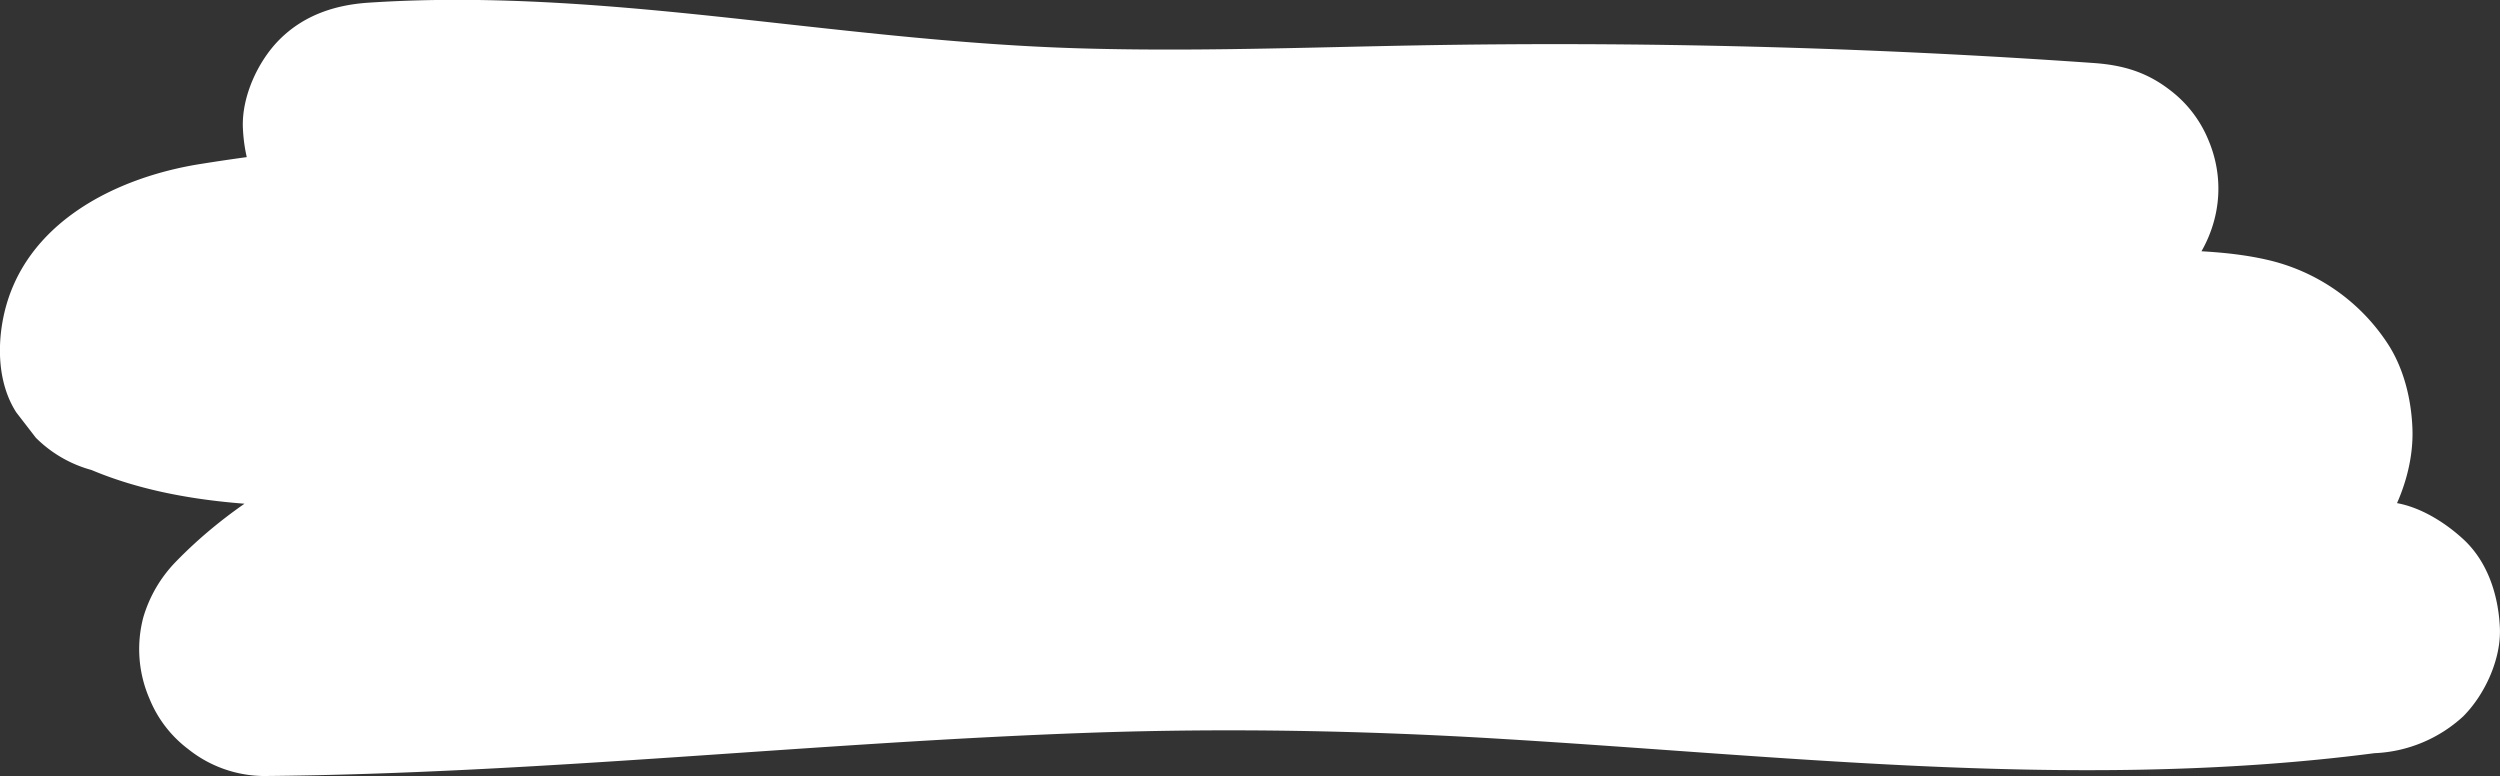 <?xml version="1.0" encoding="UTF-8"?> <svg xmlns="http://www.w3.org/2000/svg" id="Слой_1" data-name="Слой 1" viewBox="0 0 797.28 247.51"><rect x="0" y="0" width="797.28" height="247.51" fill="#333333" stroke="none"/> <defs> <style>.cls-1{fill:#fff;}</style> </defs> <path class="cls-1" d="M148.32,198c71-4.73,141.16,10.45,211.87,14,35.84,1.78,71.74.73,107.6,0,36.09-.79,72.18-1,108.28-.23q61.32,1.23,122.54,5.55L670.32,149a54.16,54.16,0,0,1-6.2,5.72l8.09-6.26a59.16,59.16,0,0,1-12.65,7.23l9.55-4a99.51,99.51,0,0,1-24,6.05l10.63-1.43c-18.31,2.42-37,2.53-55.42,3.29q-30.75,1.28-61.52,2.16-61.89,1.78-123.81,2.07-61.54.28-123.11-.93c-40.26-.79-80.57-2.52-120.84-1a630.47,630.47,0,0,0-76,7.46C67.87,173.6,38.38,188.17,32,217.79c-2.15,10.05-1.75,21.85,4,30.82l6.25,8.1A40,40,0,0,0,60,267c21.2,8.92,45.19,11.26,68,11.59,21.31.3,42.67-1,64-1.62q66.57-2,133.18-3,133.92-2,267.87,0,37.24.56,74.48,1.42,18.62.44,37.23.94c11.27.31,22.84-.07,34,1.41l-10.63-1.43A46,46,0,0,1,738.73,279l-9.55-4a26.4,26.4,0,0,1,5.15,3l-8.1-6.25a19.46,19.46,0,0,1,2.86,2.88l-6.25-8.1a19.48,19.48,0,0,1,1.66,2.82l-4-9.56a18.7,18.7,0,0,1,1,3.52l-1.42-10.64a18.74,18.74,0,0,1,0,4.3l1.43-10.63a22.24,22.24,0,0,1-1.2,4.16l4-9.55a27.14,27.14,0,0,1-2.84,4.78l6.26-8.1a30,30,0,0,1-4.8,4.69L731,236a40.23,40.23,0,0,1-7.1,4.06l9.56-4a64.35,64.35,0,0,1-16,4.05l10.64-1.43c-20.88,2.64-42.21,2.79-63.22,2.83-21.67,0-43.34-.48-65-.87l-128.65-2.33c-42.78-.77-85.56-1.63-128.34-2.31-21.06-.33-42.13-.49-63.19.18a669.31,669.31,0,0,0-72.09,6.34c-44.08,6.19-89.07,21.14-120.79,53.81A42.7,42.7,0,0,0,76.52,314a39.71,39.71,0,0,0,2,26,38,38,0,0,0,12.31,16,39.08,39.08,0,0,0,24.24,8.59c88.06-.79,175.69-10.74,263.65-13.81,43.85-1.52,87.61-.69,131.4,2,43.63,2.63,87.19,6.46,130.86,8.53,49,2.32,98.32,2.34,147.08-4a44.53,44.53,0,0,0,28.28-11.72c6.94-6.94,12.17-18.32,11.72-28.28-.46-10.35-3.86-21.08-11.72-28.29-7.22-6.63-18.06-13-28.28-11.71-86.77,11.3-174.23,2.31-261.05-3.45-43.73-2.9-87.44-4.57-131.27-3.53-44,1.05-87.91,4.1-131.8,7.12-49.57,3.4-99.17,6.75-148.87,7.19l28.28,68.29a117.16,117.16,0,0,1,11.73-10.54l-8.1,6.26a138,138,0,0,1,30.12-17.35l-9.55,4c20-8.38,41.28-12.88,62.68-15.82l-10.63,1.42c40.85-5.48,82.13-5.55,123.26-4.9,41.35.66,82.7,1.48,124.05,2.23l124.36,2.25c41.84.76,83.86,2.4,125.63-.73,11.69-.88,24-1.56,35.11-5.49,16.5-5.83,31.56-15.34,40.39-31,5-8.82,8.17-19.35,7.77-29.56-.37-9.54-2.86-19.62-8.28-27.59A62.52,62.52,0,0,0,754,200c-11-2.55-22.27-2.91-33.51-3.24q-15.75-.45-31.5-.86-30.8-.78-61.58-1.36Q502,192.15,376.68,193.33q-62.31.57-124.61,2-31.51.73-63,1.7c-19.7.59-39.45,1.71-59.17,1.55a225.6,225.6,0,0,1-27.49-1.76L113,198.28a126.37,126.37,0,0,1-31.8-8.43l27.94,49.21a21.89,21.89,0,0,1,1-3.44l-4,9.56a20.77,20.77,0,0,1,2.16-3.74l-6.26,8.1a24.64,24.64,0,0,1,4.37-4.29l-8.1,6.25a38.75,38.75,0,0,1,7.27-4.09l-9.55,4c9.9-4.09,20.84-5.24,31.37-6.67l-10.64,1.43c39.12-5.16,78.63-5.39,118-4.65,40,.75,80.05,1.84,120.09,2.13q120.24.88,240.45-3.94c20.09-.81,40.46-.92,60.42-3.5,11.84-1.52,23.49-3,34.62-7.48,13.75-5.51,26.25-12.16,36.51-23.24,11.07-12,14.69-28.49,8.27-43.69a38.06,38.06,0,0,0-12.32-16c-7.34-5.67-14.88-7.93-24.23-8.59q-108.15-7.6-216.66-5.61c-35.86.66-71.74,2-107.62.9-35.56-1.08-70.86-5.32-106.2-9.19-39.77-4.35-79.79-8-119.81-5.34-10.67.71-20.55,4-28.29,11.72-6.93,6.93-12.16,18.32-11.71,28.28.46,10.35,3.86,21.07,11.71,28.28,7.53,6.91,17.74,12.42,28.29,11.72Z" transform="translate(-30.82 -117.11)"></path> </svg> 